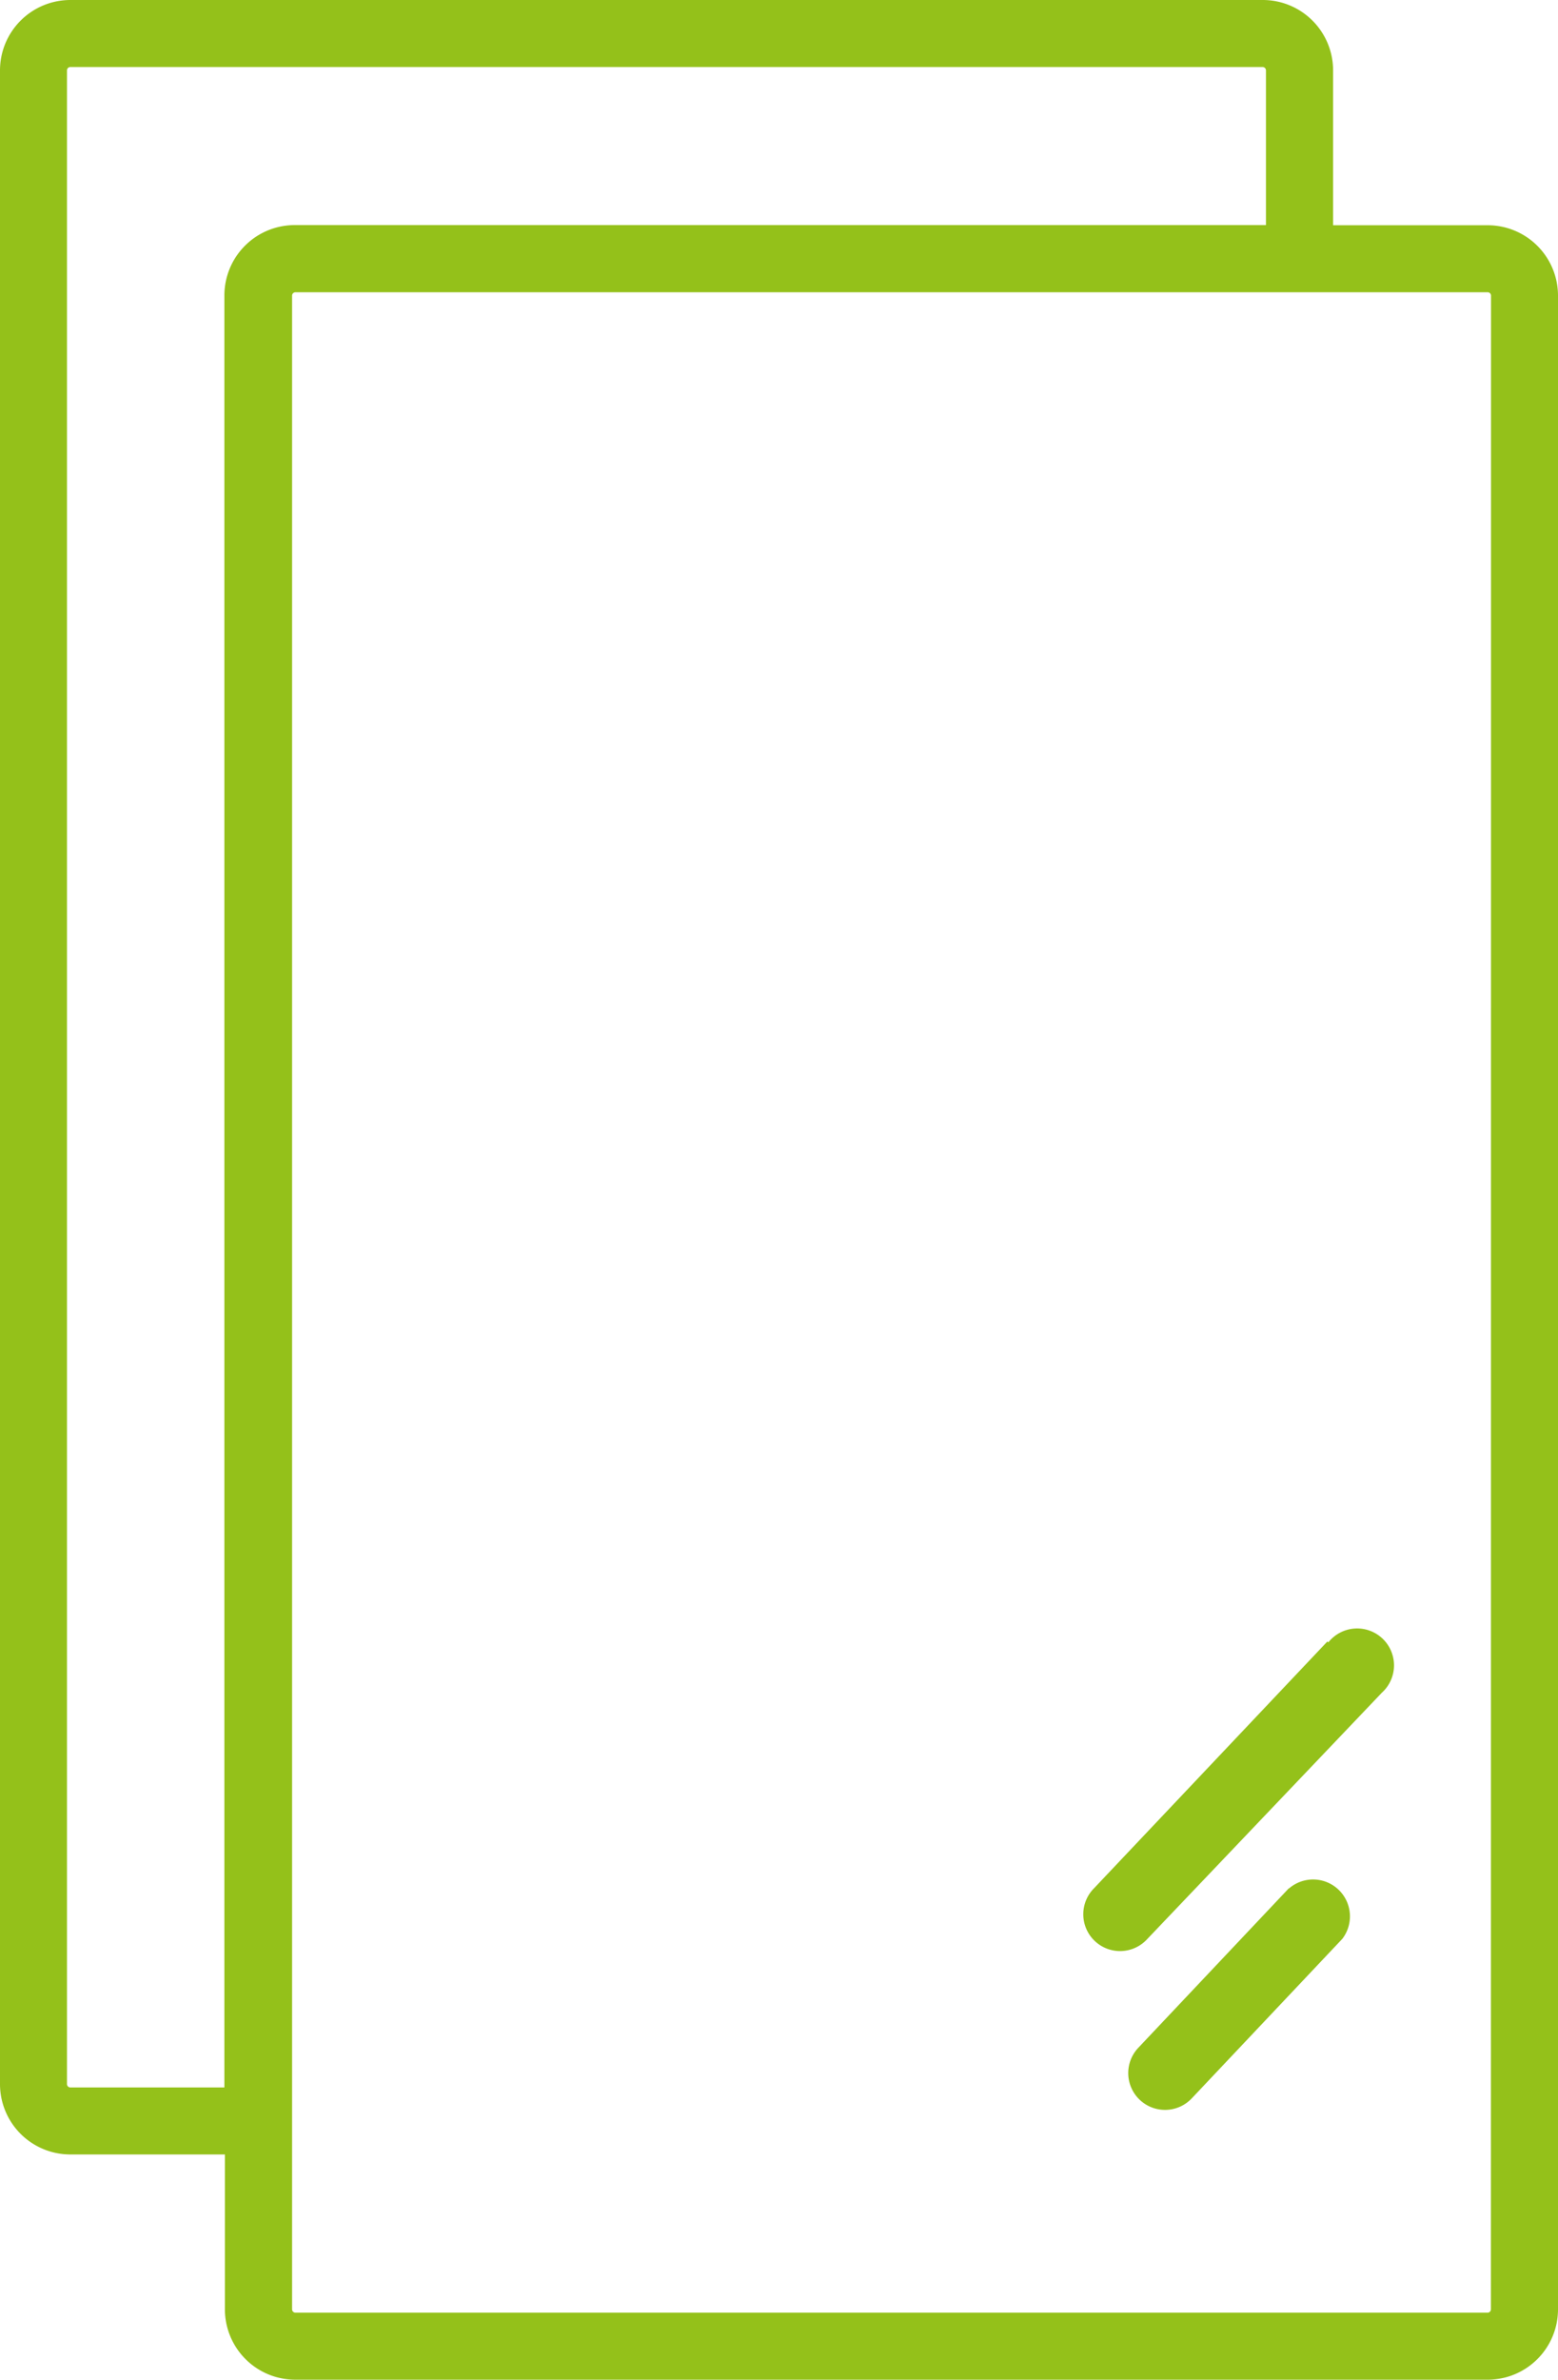 <svg xmlns="http://www.w3.org/2000/svg" width="39.313" height="60" viewBox="0 0 39.313 60">
  <g id="icon-menuiserie_vitrage-02" transform="translate(-53.48 -29)">
    <path id="Path_6269" data-name="Path 6269" d="M91.018,34.679h-3.9v-3.9A1.775,1.775,0,0,0,85.339,29H55.255a1.775,1.775,0,0,0-1.775,1.775V81.546a1.775,1.775,0,0,0,1.775,1.775h3.9v3.9A1.775,1.775,0,0,0,60.934,89H91.018a1.775,1.775,0,0,0,1.775-1.775V36.454A1.775,1.775,0,0,0,91.018,34.679ZM55.255,81.631a.085.085,0,0,1-.085-.085V30.775a.085.085,0,0,1,.085-.085H85.339a.085.085,0,0,1,.085.085v3.9H60.917a1.775,1.775,0,0,0-1.775,1.775V81.631ZM91.1,87.225a.085.085,0,0,1-.085.085H60.934a.085.085,0,0,1-.084-.085V36.454a.085.085,0,0,1,.085-.085H91.018a.085.085,0,0,1,.085.085Z" fill="#94c11a"/>
    <path id="Path_6270" data-name="Path 6270" d="M124.354,126.5l-5.89,6.224A.928.928,0,1,0,119.811,134l5.916-6.207a.93.93,0,1,0-1.352-1.268Z" transform="translate(-37.379 -56.114)" fill="#94c11a"/>
    <path id="Path_6271" data-name="Path 6271" d="M124.909,141.368l-3.8,4.023a.928.928,0,1,0,1.348,1.276l3.8-4.023a.93.93,0,0,0-1.348-1.268Z" transform="translate(-38.906 -64.76)" fill="#94c11a"/>
  </g>
</svg>

